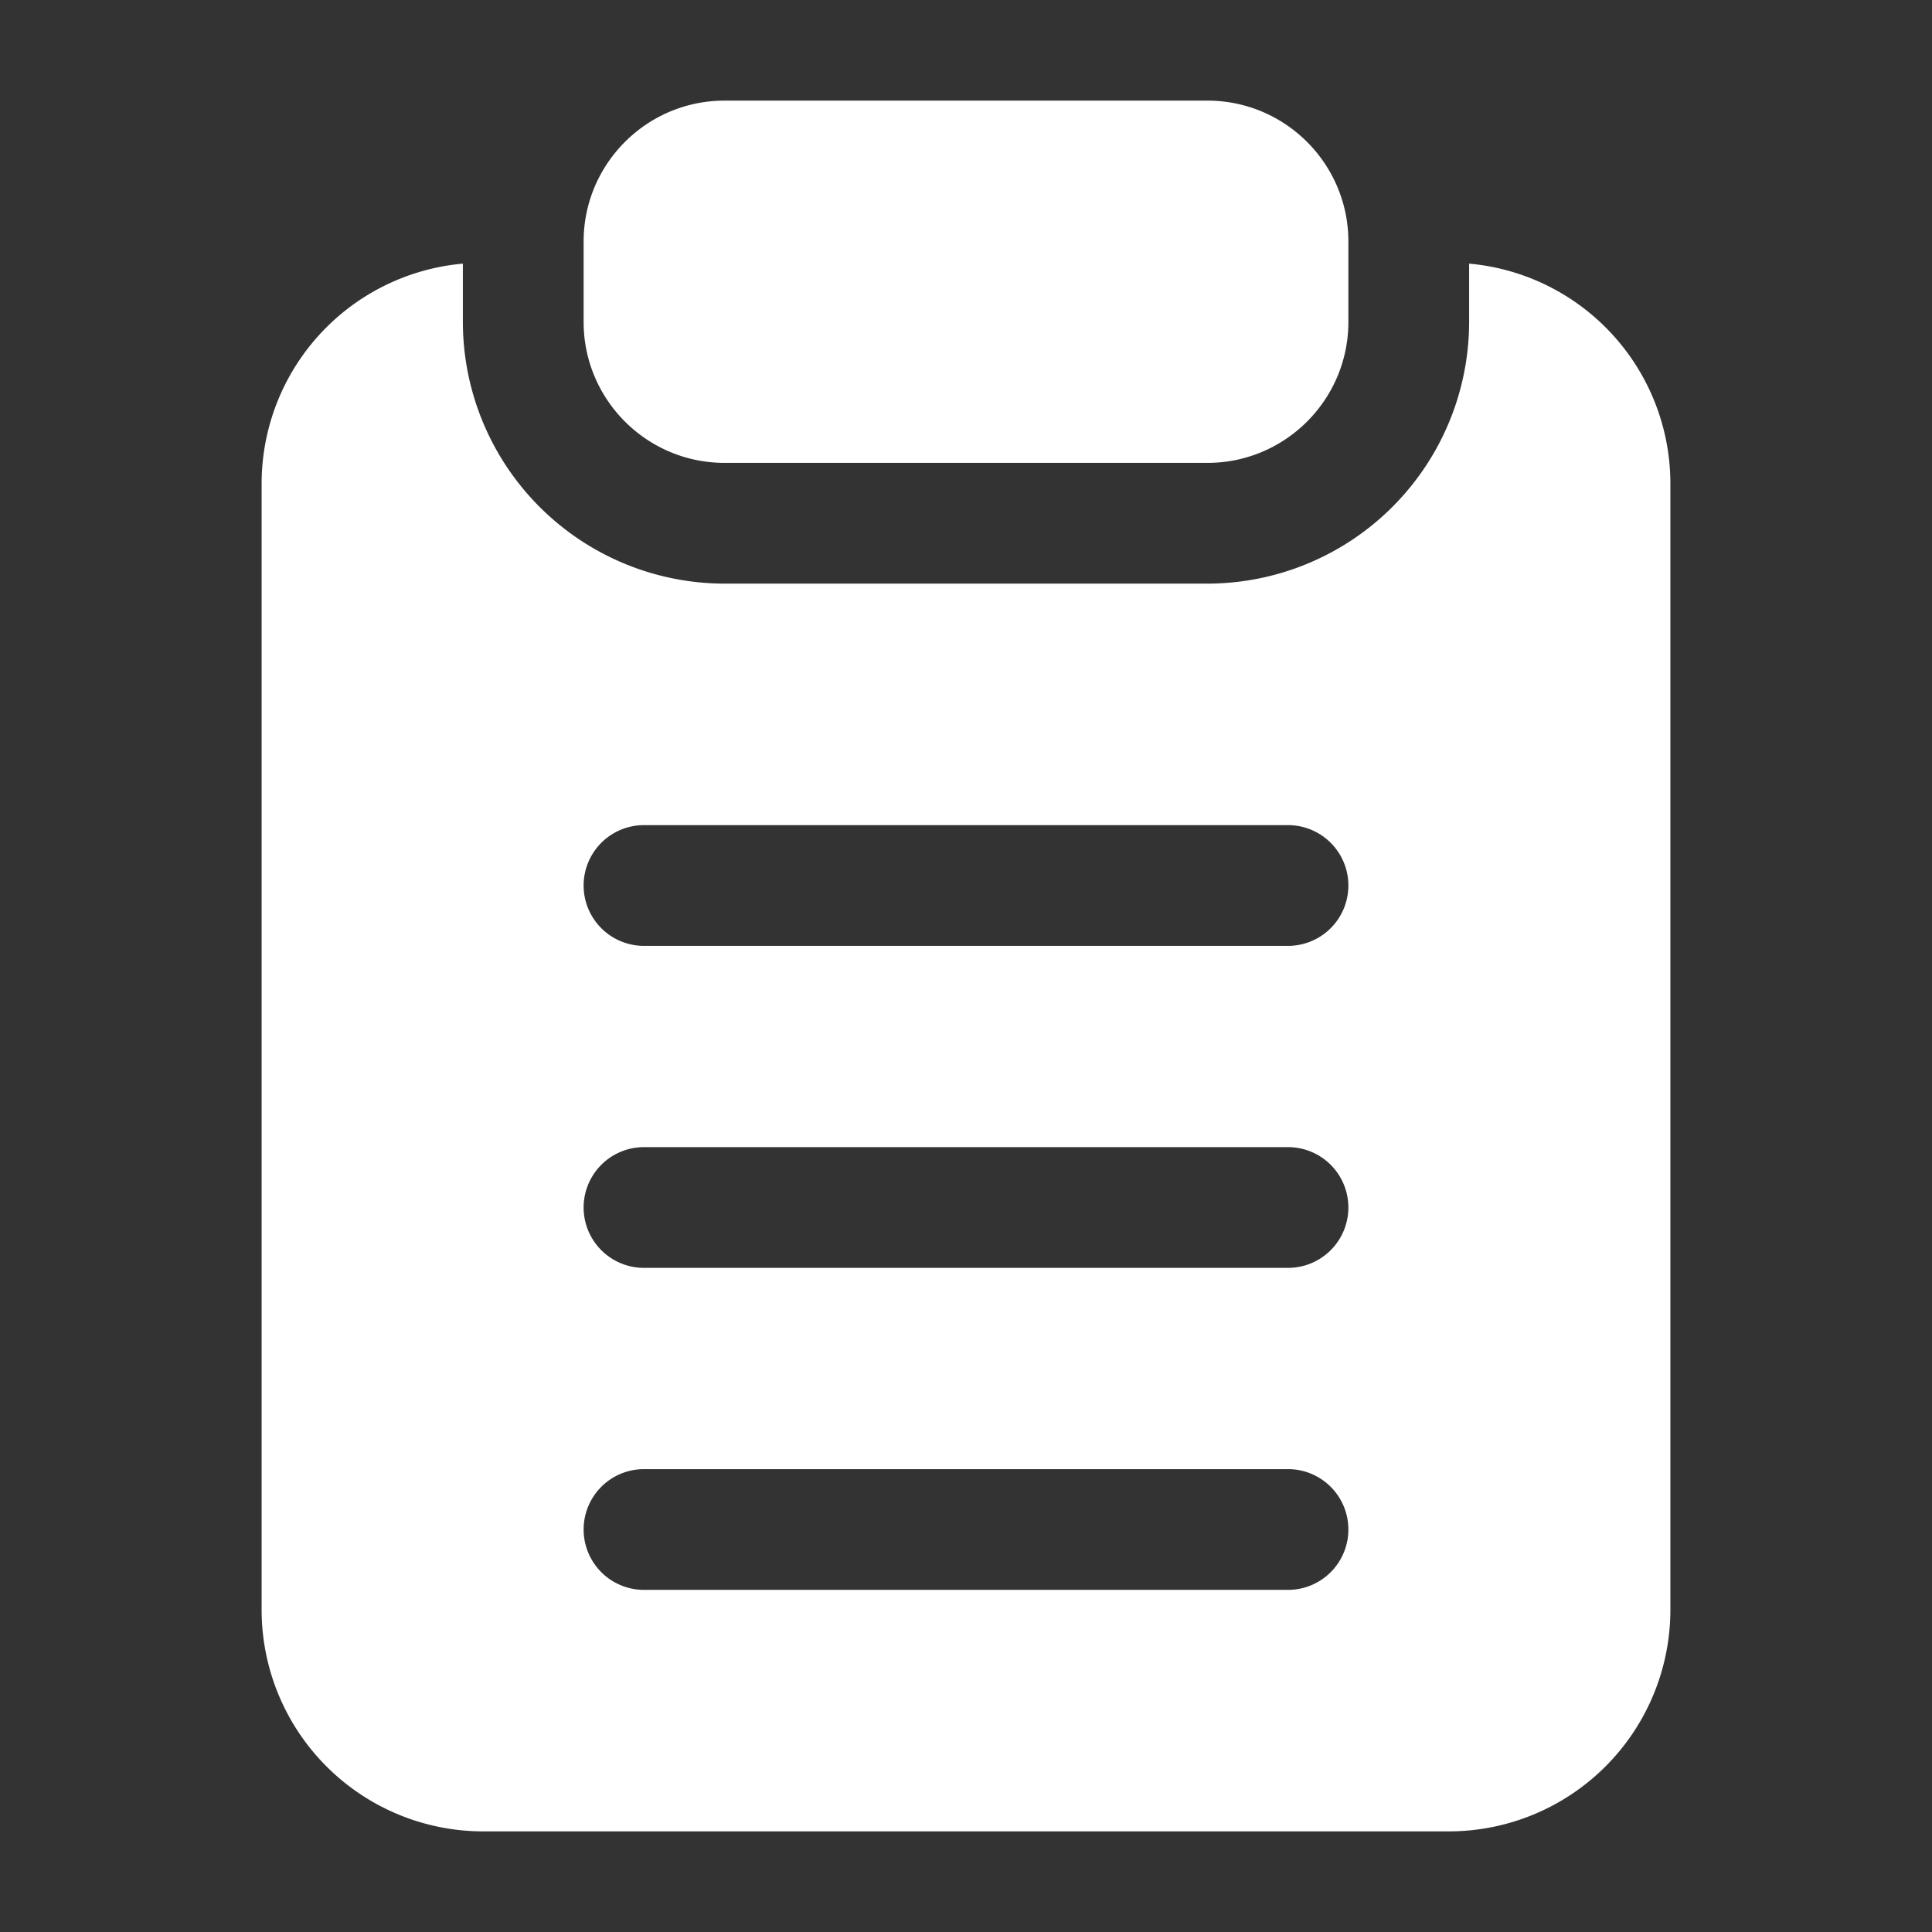 <svg xmlns="http://www.w3.org/2000/svg" version="1.1" xmlns:xlink="http://www.w3.org/1999/xlink" width="512" height="512" x="0" y="0" viewBox="0 0 24 24" style="enable-background:new 0 0 512 512" xml:space="preserve" class=""><rect x="0" y="0" width="24" height="24" fill="#333333" stroke="none"/><g><path d="M16.75 3v1c0 .965-.785 1.75-1.75 1.75H9c-.965 0-1.75-.785-1.75-1.75V3c0-.965.785-1.75 1.75-1.75h6c.965 0 1.75.785 1.75 1.75zm4 3v14A2.753 2.753 0 0 1 18 22.75H6A2.753 2.753 0 0 1 3.25 20V6a2.744 2.744 0 0 1 2.5-2.725V4A3.254 3.254 0 0 0 9 7.25h6A3.254 3.254 0 0 0 18.25 4v-.725A2.744 2.744 0 0 1 20.75 6zm-4 13a.75.75 0 0 0-.75-.75H8a.75.75 0 0 0 0 1.5h8a.75.75 0 0 0 .75-.75zm0-4a.75.75 0 0 0-.75-.75H8a.75.75 0 0 0 0 1.5h8a.75.75 0 0 0 .75-.75zm0-4a.75.75 0 0 0-.75-.75H8a.75.75 0 0 0 0 1.5h8a.75.75 0 0 0 .75-.75z" fill="#ffffff" opacity="1" data-original="#000000"></path></g></svg>